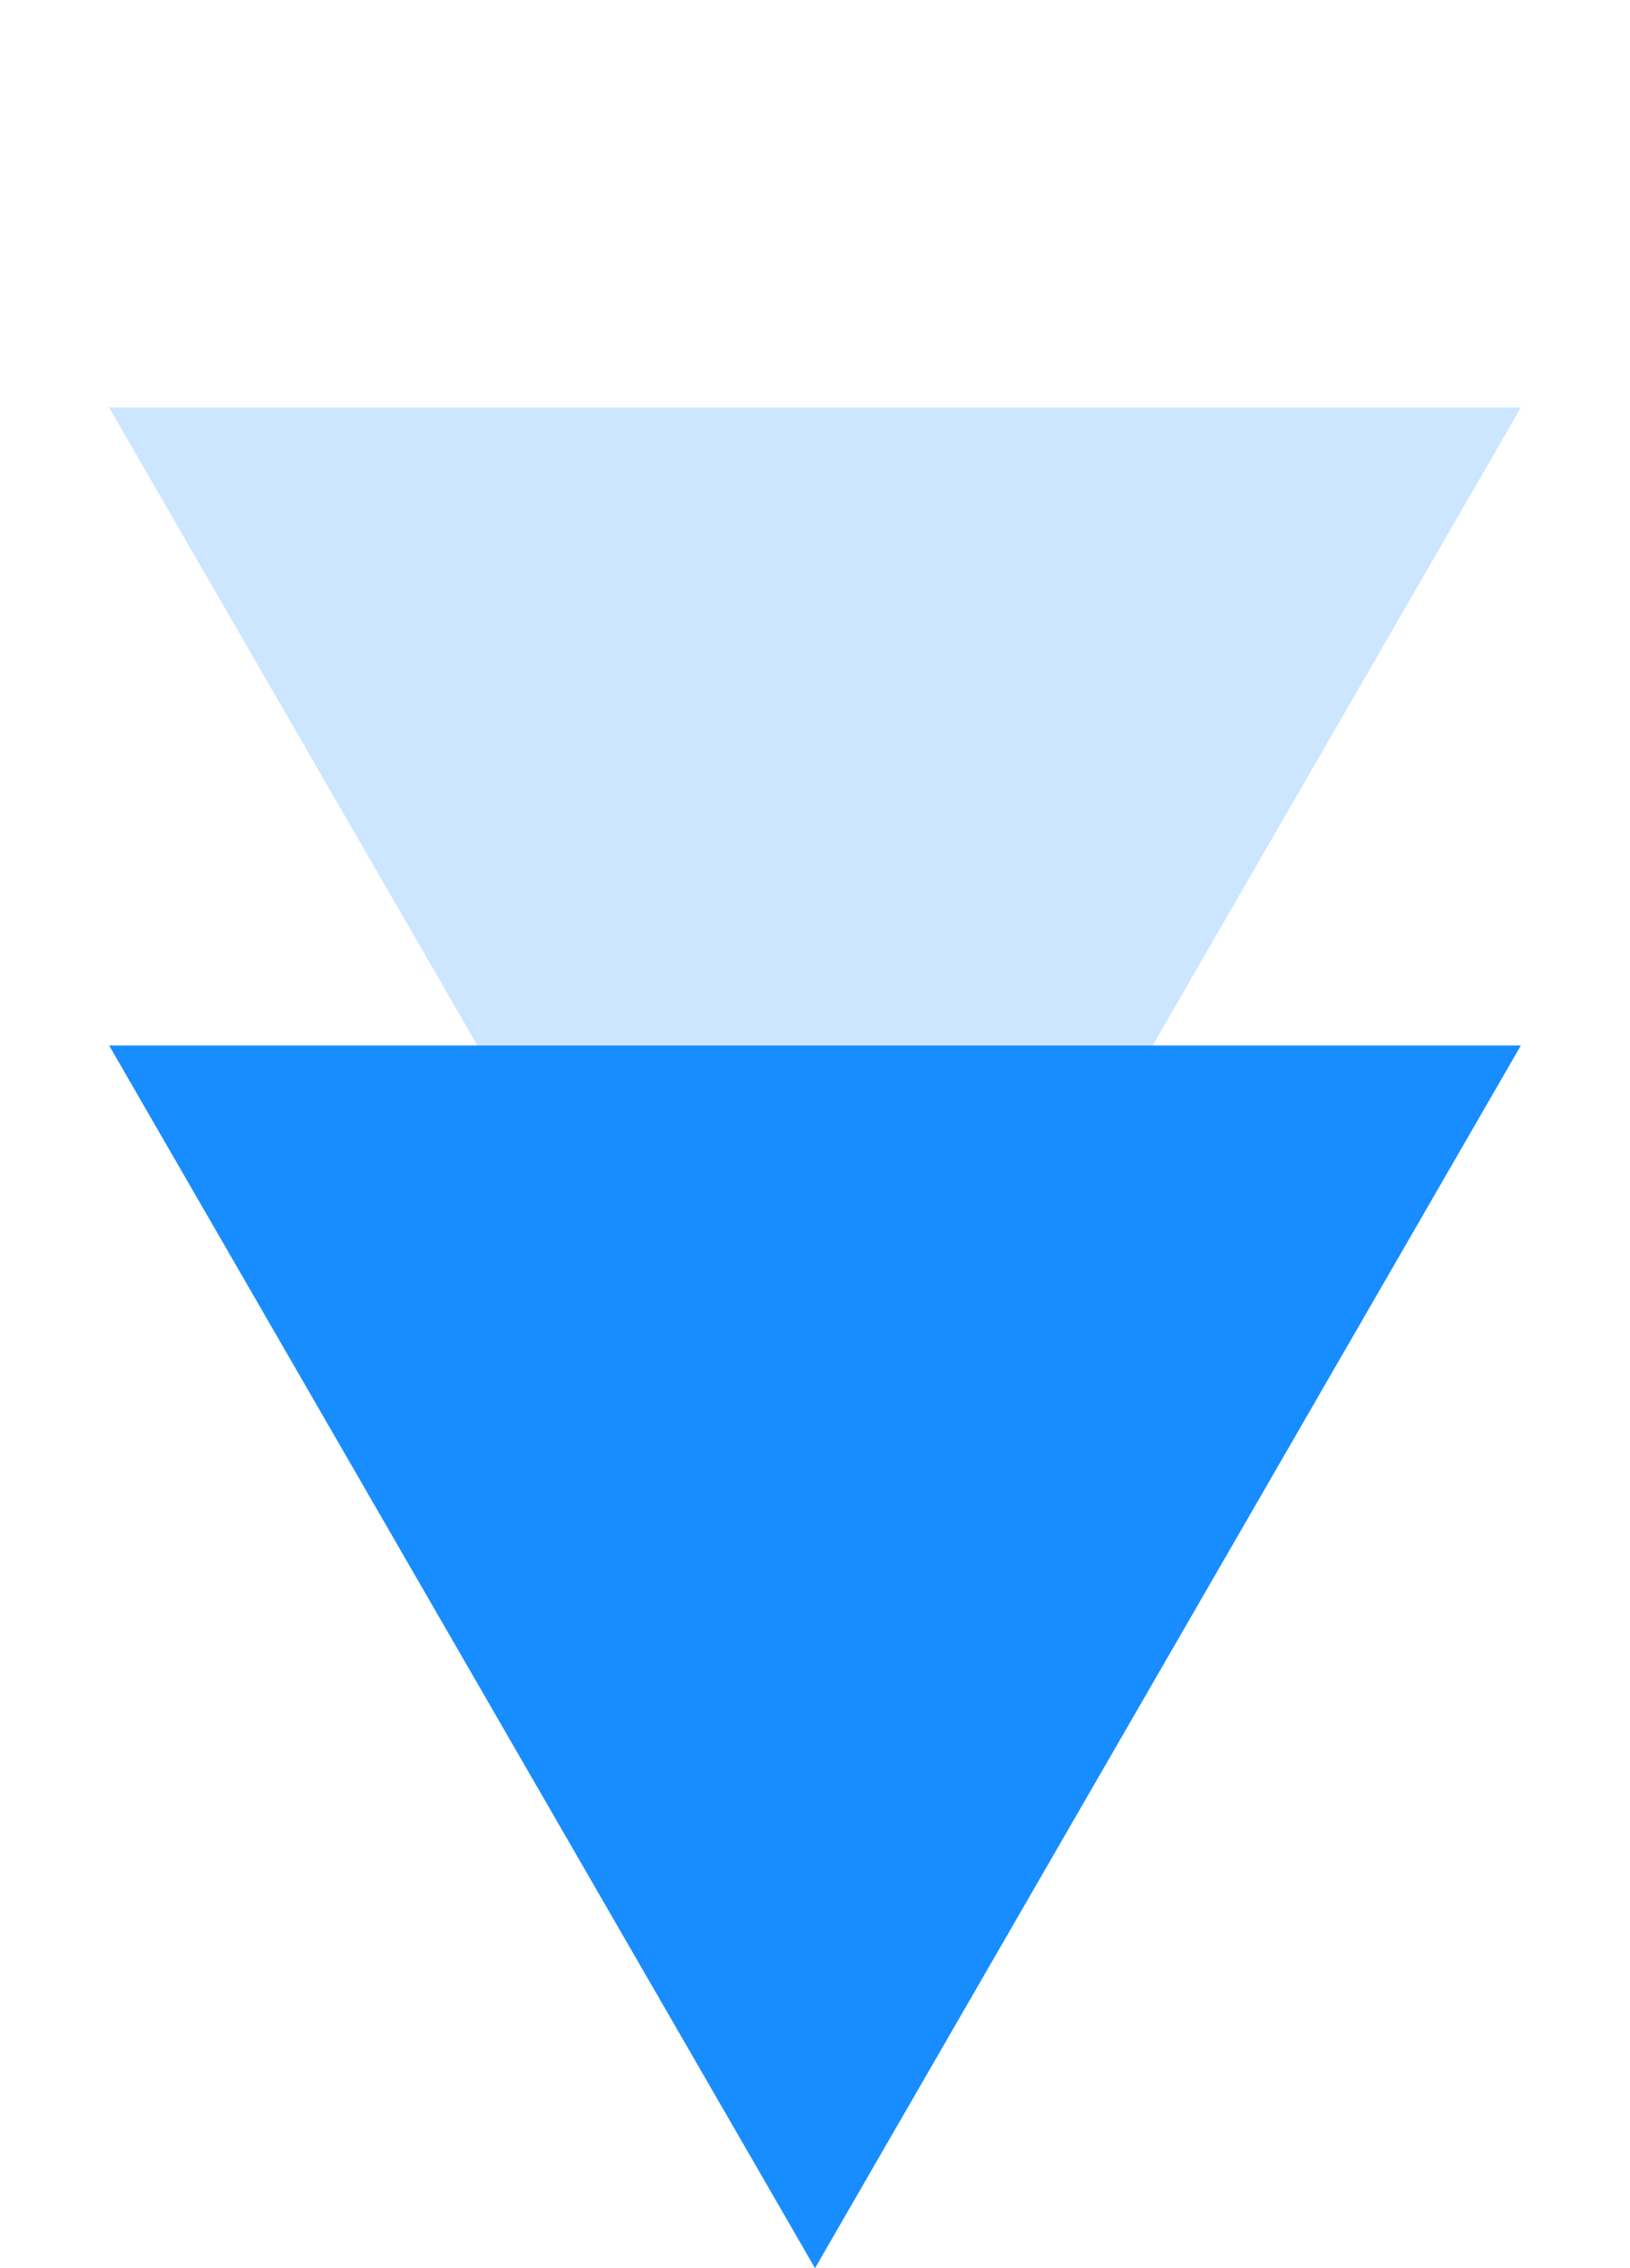 <svg width="23" height="32" fill="none" xmlns="http://www.w3.org/2000/svg"><path d="m11.5 32 9.96-17.25H1.54L11.5 32Z" fill="#178DFF"/><path d="m11.5 23 9.96-17.25H1.54L11.5 23Z" fill="#178DFF" fill-opacity=".22"/></svg>